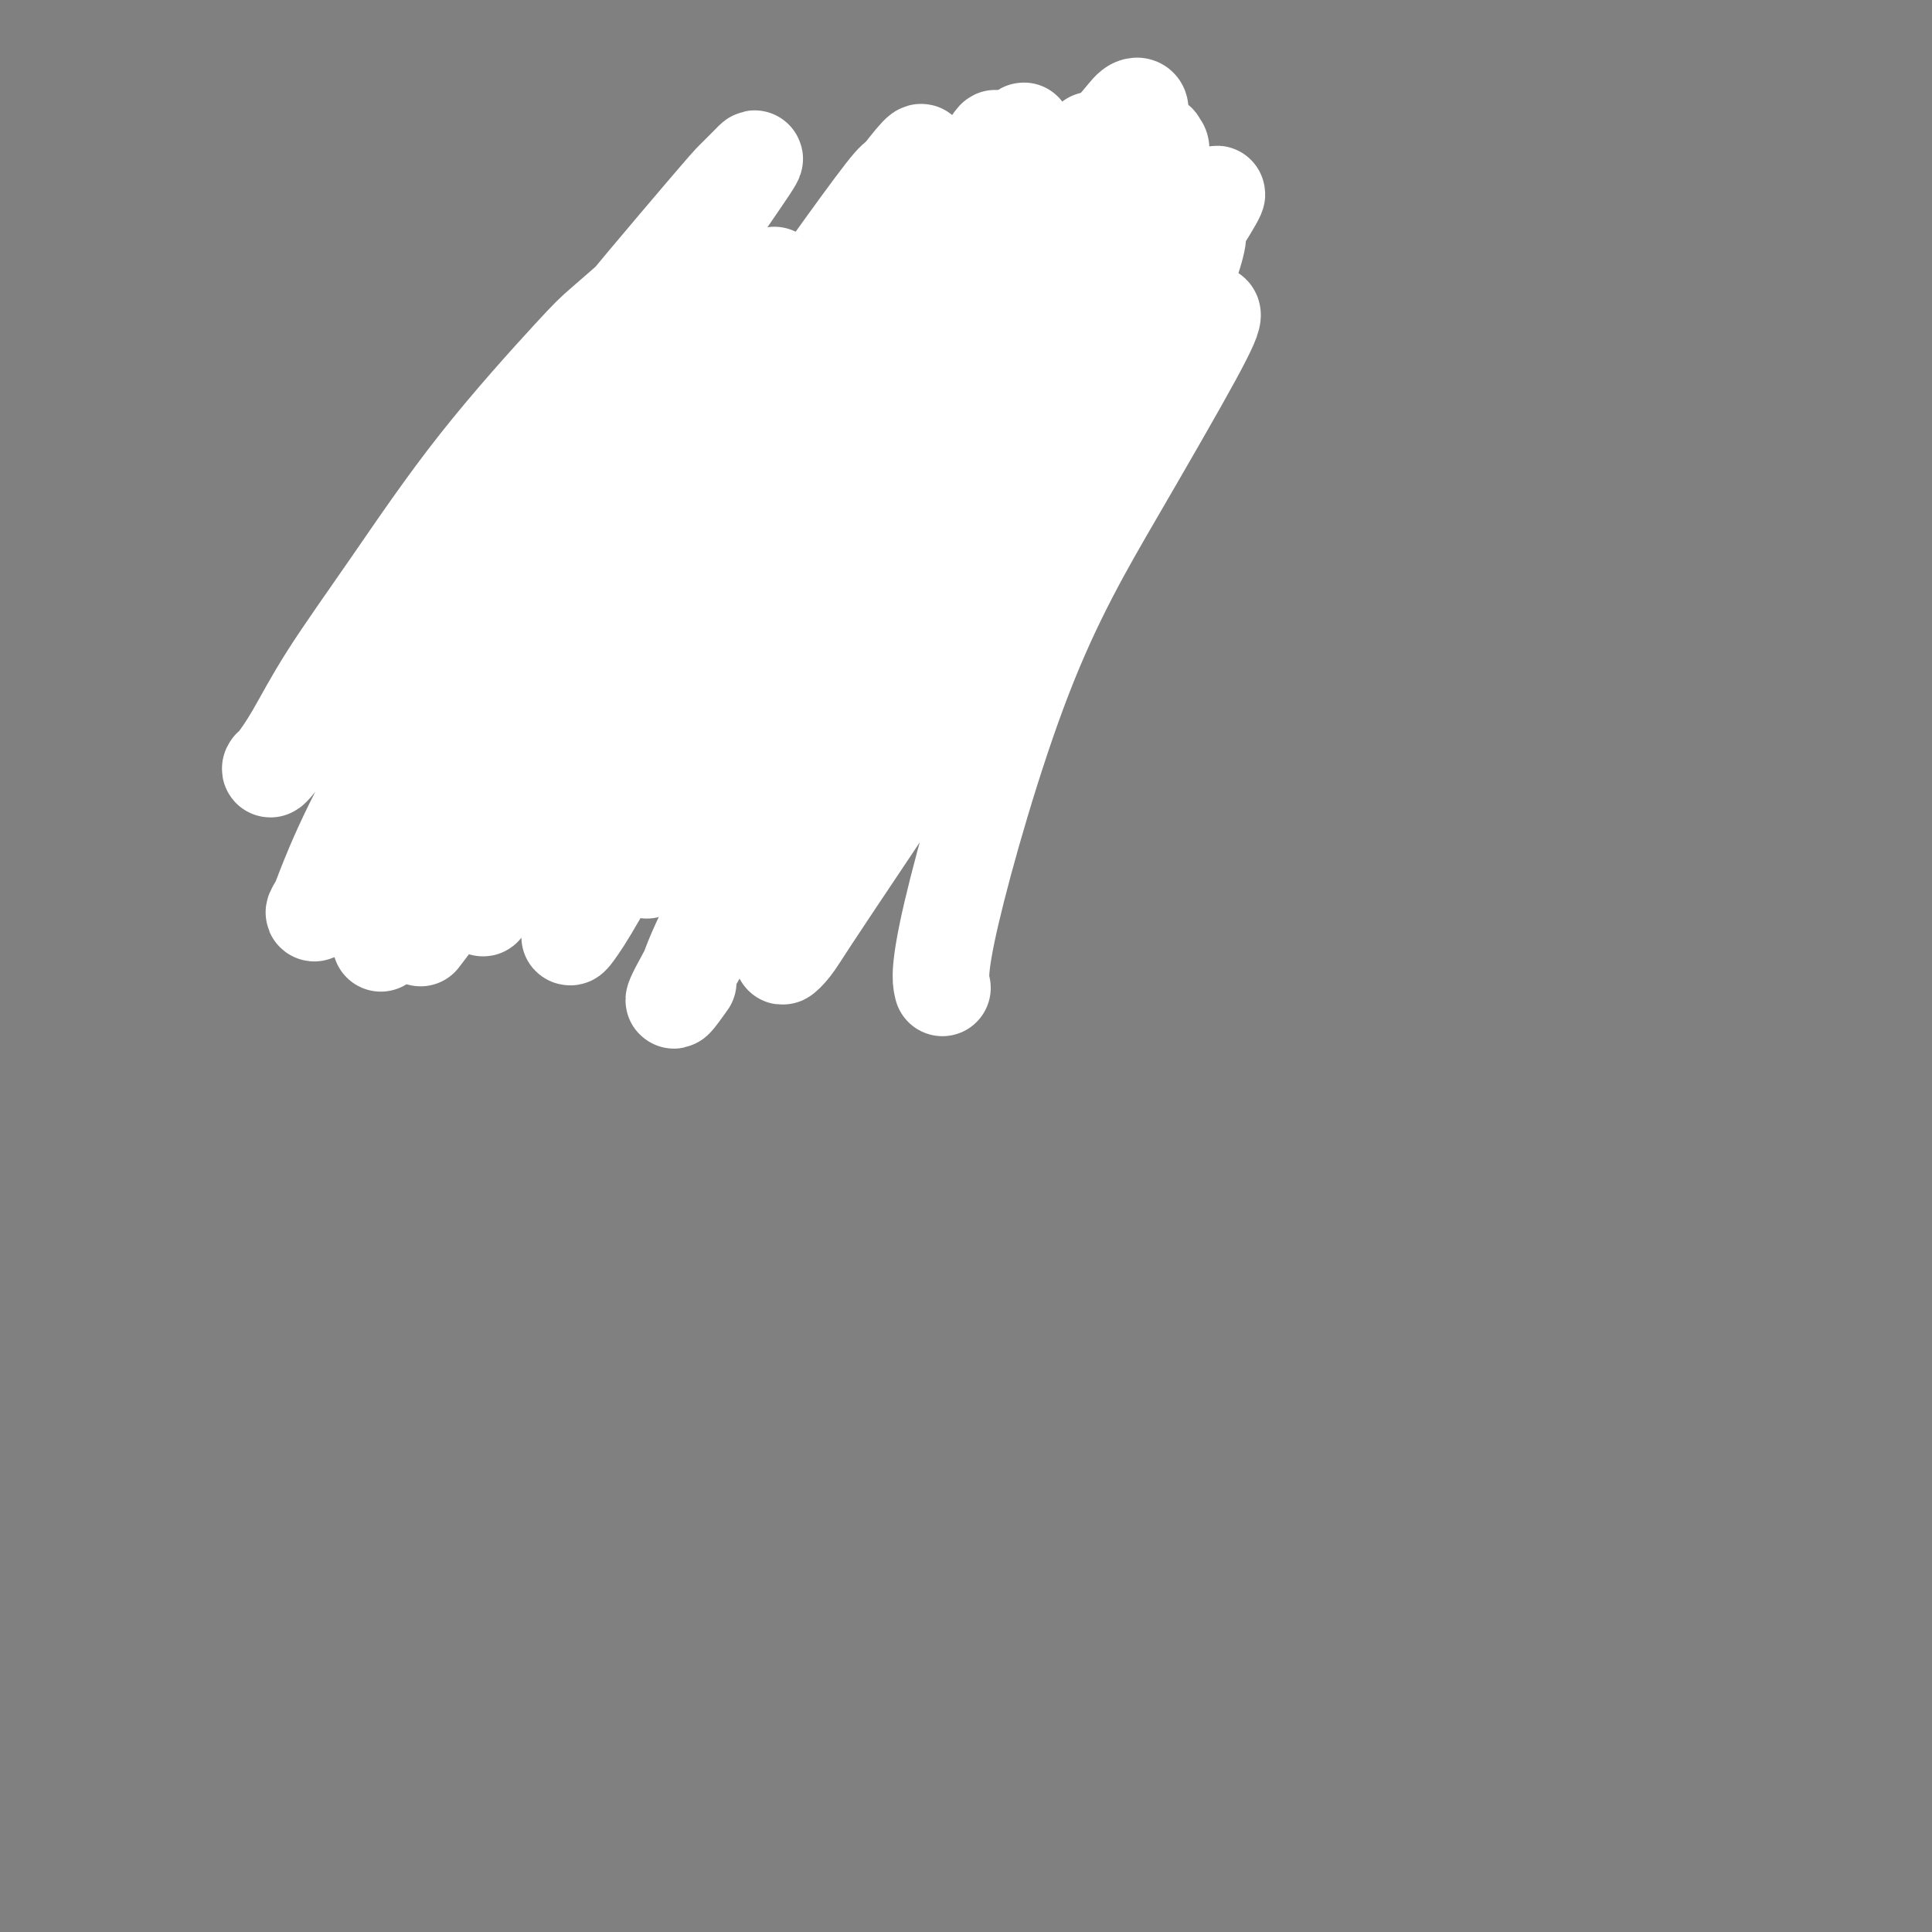 <svg viewBox='0 0 400 400' version='1.1' xmlns='http://www.w3.org/2000/svg' xmlns:xlink='http://www.w3.org/1999/xlink'><rect x="0" y="0" width="400" height="400" fill="#808080" stroke="none"/><g fill='none' stroke='#FEE859' stroke-width='12' stroke-linecap='round' stroke-linejoin='round'><path d='M144,114c0.121,-0.440 0.243,-0.881 0,-1c-0.243,-0.119 -0.850,0.082 -1,0c-0.150,-0.082 0.158,-0.449 0,-1c-0.158,-0.551 -0.782,-1.286 -1,-2c-0.218,-0.714 -0.031,-1.406 0,-2c0.031,-0.594 -0.096,-1.089 0,-2c0.096,-0.911 0.414,-2.237 1,-3c0.586,-0.763 1.440,-0.963 2,-2c0.560,-1.037 0.825,-2.911 1,-4c0.175,-1.089 0.261,-1.395 1,-2c0.739,-0.605 2.130,-1.511 3,-2c0.870,-0.489 1.219,-0.562 2,-1c0.781,-0.438 1.992,-1.242 3,-2c1.008,-0.758 1.811,-1.471 3,-2c1.189,-0.529 2.764,-0.876 4,-1c1.236,-0.124 2.133,-0.027 3,0c0.867,0.027 1.703,-0.018 3,0c1.297,0.018 3.053,0.099 4,0c0.947,-0.099 1.083,-0.377 2,0c0.917,0.377 2.615,1.409 4,2c1.385,0.591 2.458,0.739 3,1c0.542,0.261 0.555,0.634 1,1c0.445,0.366 1.323,0.727 2,1c0.677,0.273 1.154,0.460 2,1c0.846,0.540 2.062,1.433 3,2c0.938,0.567 1.599,0.806 2,1c0.401,0.194 0.543,0.341 1,1c0.457,0.659 1.228,1.829 2,3'/><path d='M194,100c3.583,2.223 1.542,1.281 1,1c-0.542,-0.281 0.415,0.099 1,1c0.585,0.901 0.797,2.325 1,3c0.203,0.675 0.398,0.602 1,1c0.602,0.398 1.611,1.266 2,2c0.389,0.734 0.157,1.334 0,2c-0.157,0.666 -0.238,1.399 0,2c0.238,0.601 0.797,1.071 1,2c0.203,0.929 0.050,2.318 0,3c-0.050,0.682 0.001,0.657 0,1c-0.001,0.343 -0.056,1.055 0,2c0.056,0.945 0.221,2.123 0,3c-0.221,0.877 -0.829,1.453 -1,2c-0.171,0.547 0.094,1.066 0,2c-0.094,0.934 -0.546,2.285 -1,3c-0.454,0.715 -0.908,0.795 -2,2c-1.092,1.205 -2.822,3.535 -4,5c-1.178,1.465 -1.804,2.065 -3,3c-1.196,0.935 -2.964,2.205 -4,3c-1.036,0.795 -1.342,1.116 -2,2c-0.658,0.884 -1.669,2.333 -3,3c-1.331,0.667 -2.980,0.553 -4,1c-1.020,0.447 -1.409,1.455 -2,2c-0.591,0.545 -1.384,0.626 -2,1c-0.616,0.374 -1.056,1.039 -2,1c-0.944,-0.039 -2.391,-0.784 -3,-1c-0.609,-0.216 -0.379,0.097 -1,0c-0.621,-0.097 -2.094,-0.603 -3,-1c-0.906,-0.397 -1.244,-0.684 -2,-1c-0.756,-0.316 -1.930,-0.662 -3,-1c-1.070,-0.338 -2.035,-0.669 -3,-1'/><path d='M156,148c-2.389,-1.175 -0.863,-1.612 -1,-2c-0.137,-0.388 -1.938,-0.728 -3,-1c-1.062,-0.272 -1.384,-0.478 -2,-1c-0.616,-0.522 -1.527,-1.360 -2,-2c-0.473,-0.640 -0.508,-1.080 -1,-2c-0.492,-0.920 -1.441,-2.319 -2,-3c-0.559,-0.681 -0.727,-0.642 -1,-1c-0.273,-0.358 -0.651,-1.111 -1,-2c-0.349,-0.889 -0.667,-1.914 -1,-3c-0.333,-1.086 -0.679,-2.234 -1,-3c-0.321,-0.766 -0.618,-1.149 -1,-2c-0.382,-0.851 -0.849,-2.170 -1,-3c-0.151,-0.830 0.015,-1.172 0,-2c-0.015,-0.828 -0.210,-2.142 0,-3c0.210,-0.858 0.825,-1.260 1,-2c0.175,-0.740 -0.091,-1.819 0,-3c0.091,-1.181 0.538,-2.466 1,-3c0.462,-0.534 0.938,-0.318 1,-1c0.062,-0.682 -0.291,-2.263 0,-3c0.291,-0.737 1.225,-0.630 2,-1c0.775,-0.370 1.392,-1.216 2,-2c0.608,-0.784 1.208,-1.507 2,-2c0.792,-0.493 1.776,-0.758 3,-1c1.224,-0.242 2.689,-0.462 4,-1c1.311,-0.538 2.469,-1.395 4,-2c1.531,-0.605 3.435,-0.959 5,-1c1.565,-0.041 2.789,0.229 4,0c1.211,-0.229 2.407,-0.958 4,-1c1.593,-0.042 3.583,0.604 5,1c1.417,0.396 2.262,0.542 3,1c0.738,0.458 1.369,1.229 2,2'/><path d='M182,99c3.536,1.218 3.377,2.762 4,4c0.623,1.238 2.027,2.169 3,3c0.973,0.831 1.515,1.561 2,3c0.485,1.439 0.912,3.585 1,5c0.088,1.415 -0.162,2.097 0,3c0.162,0.903 0.735,2.026 1,3c0.265,0.974 0.223,1.798 0,3c-0.223,1.202 -0.626,2.783 -1,4c-0.374,1.217 -0.719,2.069 -1,3c-0.281,0.931 -0.498,1.941 -1,3c-0.502,1.059 -1.288,2.168 -2,3c-0.712,0.832 -1.348,1.389 -2,2c-0.652,0.611 -1.320,1.278 -2,2c-0.680,0.722 -1.374,1.500 -2,2c-0.626,0.500 -1.185,0.721 -2,1c-0.815,0.279 -1.887,0.614 -3,1c-1.113,0.386 -2.266,0.823 -3,1c-0.734,0.177 -1.049,0.096 -2,0c-0.951,-0.096 -2.537,-0.205 -4,0c-1.463,0.205 -2.804,0.726 -4,1c-1.196,0.274 -2.246,0.303 -3,0c-0.754,-0.303 -1.213,-0.938 -2,-1c-0.787,-0.062 -1.902,0.449 -3,0c-1.098,-0.449 -2.179,-1.856 -3,-3c-0.821,-1.144 -1.383,-2.024 -2,-3c-0.617,-0.976 -1.291,-2.049 -2,-3c-0.709,-0.951 -1.455,-1.780 -2,-3c-0.545,-1.220 -0.888,-2.832 -1,-4c-0.112,-1.168 0.008,-1.891 0,-3c-0.008,-1.109 -0.145,-2.602 0,-4c0.145,-1.398 0.573,-2.699 1,-4'/><path d='M147,118c0.073,-2.693 0.256,-1.926 1,-2c0.744,-0.074 2.051,-0.990 3,-2c0.949,-1.010 1.541,-2.114 2,-3c0.459,-0.886 0.783,-1.554 2,-2c1.217,-0.446 3.325,-0.668 5,-1c1.675,-0.332 2.918,-0.772 4,-1c1.082,-0.228 2.003,-0.243 3,0c0.997,0.243 2.068,0.743 3,1c0.932,0.257 1.723,0.272 3,1c1.277,0.728 3.039,2.170 4,3c0.961,0.830 1.120,1.049 2,2c0.880,0.951 2.482,2.636 3,4c0.518,1.364 -0.048,2.408 0,4c0.048,1.592 0.711,3.731 1,5c0.289,1.269 0.205,1.667 0,2c-0.205,0.333 -0.532,0.600 -1,2c-0.468,1.400 -1.077,3.931 -2,5c-0.923,1.069 -2.162,0.676 -3,1c-0.838,0.324 -1.277,1.367 -2,2c-0.723,0.633 -1.730,0.858 -3,1c-1.270,0.142 -2.802,0.201 -4,0c-1.198,-0.201 -2.061,-0.662 -3,-1c-0.939,-0.338 -1.954,-0.554 -3,-1c-1.046,-0.446 -2.124,-1.123 -3,-2c-0.876,-0.877 -1.550,-1.954 -2,-3c-0.450,-1.046 -0.677,-2.060 -1,-3c-0.323,-0.940 -0.744,-1.804 -1,-3c-0.256,-1.196 -0.347,-2.723 0,-4c0.347,-1.277 1.132,-2.305 2,-3c0.868,-0.695 1.819,-1.056 3,-2c1.181,-0.944 2.590,-2.472 4,-4'/><path d='M164,114c2.045,-1.544 2.659,-0.905 4,-1c1.341,-0.095 3.409,-0.924 5,-1c1.591,-0.076 2.704,0.602 4,1c1.296,0.398 2.776,0.515 4,1c1.224,0.485 2.192,1.338 3,2c0.808,0.662 1.456,1.132 2,3c0.544,1.868 0.984,5.134 1,7c0.016,1.866 -0.392,2.332 -1,4c-0.608,1.668 -1.416,4.538 -2,6c-0.584,1.462 -0.946,1.517 -2,2c-1.054,0.483 -2.802,1.396 -4,2c-1.198,0.604 -1.847,0.900 -3,1c-1.153,0.100 -2.808,0.006 -4,0c-1.192,-0.006 -1.919,0.078 -3,0c-1.081,-0.078 -2.515,-0.316 -4,-1c-1.485,-0.684 -3.022,-1.813 -4,-3c-0.978,-1.187 -1.398,-2.433 -2,-4c-0.602,-1.567 -1.386,-3.455 -2,-5c-0.614,-1.545 -1.059,-2.745 -1,-4c0.059,-1.255 0.623,-2.563 1,-4c0.377,-1.437 0.568,-3.003 1,-4c0.432,-0.997 1.106,-1.426 2,-2c0.894,-0.574 2.009,-1.295 3,-2c0.991,-0.705 1.860,-1.394 3,-2c1.140,-0.606 2.553,-1.128 4,-1c1.447,0.128 2.927,0.905 4,1c1.073,0.095 1.738,-0.491 3,0c1.262,0.491 3.122,2.059 4,3c0.878,0.941 0.775,1.253 1,2c0.225,0.747 0.779,1.928 1,3c0.221,1.072 0.111,2.036 0,3'/><path d='M182,121c1.041,2.741 0.645,4.094 0,5c-0.645,0.906 -1.538,1.367 -2,2c-0.462,0.633 -0.494,1.439 -1,2c-0.506,0.561 -1.486,0.878 -2,1c-0.514,0.122 -0.561,0.050 -1,0c-0.439,-0.050 -1.270,-0.078 -2,0c-0.730,0.078 -1.359,0.260 -2,0c-0.641,-0.260 -1.292,-0.964 -2,-2c-0.708,-1.036 -1.472,-2.403 -2,-4c-0.528,-1.597 -0.822,-3.422 -1,-5c-0.178,-1.578 -0.242,-2.909 0,-4c0.242,-1.091 0.788,-1.942 1,-3c0.212,-1.058 0.088,-2.322 0,-3c-0.088,-0.678 -0.142,-0.770 0,-1c0.142,-0.230 0.480,-0.599 1,-1c0.520,-0.401 1.223,-0.833 2,-1c0.777,-0.167 1.629,-0.068 2,0c0.371,0.068 0.261,0.107 1,0c0.739,-0.107 2.328,-0.359 3,0c0.672,0.359 0.425,1.330 1,2c0.575,0.670 1.970,1.038 3,2c1.030,0.962 1.696,2.517 2,5c0.304,2.483 0.246,5.895 0,8c-0.246,2.105 -0.681,2.904 -1,4c-0.319,1.096 -0.522,2.491 -1,4c-0.478,1.509 -1.230,3.134 -2,4c-0.770,0.866 -1.557,0.974 -2,1c-0.443,0.026 -0.542,-0.032 -1,0c-0.458,0.032 -1.274,0.152 -2,0c-0.726,-0.152 -1.363,-0.576 -2,-1'/><path d='M172,136c-1.713,-0.787 -2.494,-2.755 -3,-5c-0.506,-2.245 -0.735,-4.769 -1,-7c-0.265,-2.231 -0.565,-4.170 -1,-6c-0.435,-1.830 -1.004,-3.551 -1,-5c0.004,-1.449 0.581,-2.627 1,-4c0.419,-1.373 0.678,-2.942 1,-4c0.322,-1.058 0.706,-1.605 1,-2c0.294,-0.395 0.497,-0.639 1,-1c0.503,-0.361 1.305,-0.841 2,-1c0.695,-0.159 1.284,0.003 2,0c0.716,-0.003 1.558,-0.169 2,0c0.442,0.169 0.482,0.675 1,1c0.518,0.325 1.512,0.470 2,1c0.488,0.530 0.468,1.445 1,2c0.532,0.555 1.614,0.750 2,2c0.386,1.250 0.075,3.553 0,5c-0.075,1.447 0.084,2.037 0,3c-0.084,0.963 -0.411,2.299 -1,4c-0.589,1.701 -1.438,3.766 -2,5c-0.562,1.234 -0.836,1.638 -1,2c-0.164,0.362 -0.219,0.683 -1,1c-0.781,0.317 -2.289,0.632 -3,1c-0.711,0.368 -0.624,0.790 -1,1c-0.376,0.210 -1.213,0.209 -2,0c-0.787,-0.209 -1.522,-0.626 -2,-1c-0.478,-0.374 -0.699,-0.706 -1,-1c-0.301,-0.294 -0.683,-0.551 -1,-1c-0.317,-0.449 -0.570,-1.089 -1,-2c-0.430,-0.911 -1.039,-2.091 -1,-3c0.039,-0.909 0.725,-1.545 1,-2c0.275,-0.455 0.137,-0.727 0,-1'/><path d='M166,118c-0.004,-1.997 0.986,-2.488 2,-3c1.014,-0.512 2.052,-1.043 3,-1c0.948,0.043 1.806,0.660 2,1c0.194,0.340 -0.277,0.404 0,1c0.277,0.596 1.302,1.725 2,3c0.698,1.275 1.070,2.696 1,4c-0.070,1.304 -0.582,2.489 -1,4c-0.418,1.511 -0.742,3.346 -1,4c-0.258,0.654 -0.451,0.128 -1,1c-0.549,0.872 -1.452,3.144 -2,4c-0.548,0.856 -0.739,0.296 -1,0c-0.261,-0.296 -0.592,-0.327 -1,0c-0.408,0.327 -0.893,1.014 -1,1c-0.107,-0.014 0.163,-0.728 0,-1c-0.163,-0.272 -0.758,-0.103 -1,0c-0.242,0.103 -0.131,0.141 0,0c0.131,-0.141 0.283,-0.460 0,-1c-0.283,-0.540 -1.001,-1.299 -1,-2c0.001,-0.701 0.722,-1.343 1,-2c0.278,-0.657 0.115,-1.331 0,-2c-0.115,-0.669 -0.182,-1.335 0,-2c0.182,-0.665 0.612,-1.329 1,-2c0.388,-0.671 0.734,-1.349 1,-2c0.266,-0.651 0.452,-1.274 1,-2c0.548,-0.726 1.459,-1.557 2,-2c0.541,-0.443 0.712,-0.500 1,-1c0.288,-0.500 0.693,-1.442 1,-2c0.307,-0.558 0.516,-0.731 1,-1c0.484,-0.269 1.242,-0.635 2,-1'/><path d='M177,114c1.328,-1.705 0.149,-0.468 0,0c-0.149,0.468 0.730,0.167 1,0c0.270,-0.167 -0.071,-0.198 0,0c0.071,0.198 0.555,0.627 1,1c0.445,0.373 0.851,0.691 1,1c0.149,0.309 0.041,0.608 0,1c-0.041,0.392 -0.014,0.877 0,1c0.014,0.123 0.014,-0.114 0,0c-0.014,0.114 -0.042,0.581 0,1c0.042,0.419 0.155,0.790 0,1c-0.155,0.210 -0.578,0.258 -1,0c-0.422,-0.258 -0.842,-0.824 -1,-1c-0.158,-0.176 -0.054,0.036 0,-1c0.054,-1.036 0.059,-3.320 0,-5c-0.059,-1.680 -0.181,-2.757 0,-4c0.181,-1.243 0.665,-2.654 1,-4c0.335,-1.346 0.520,-2.629 1,-5c0.480,-2.371 1.254,-5.832 2,-8c0.746,-2.168 1.464,-3.043 2,-4c0.536,-0.957 0.889,-1.997 2,-3c1.111,-1.003 2.978,-1.970 4,-3c1.022,-1.030 1.198,-2.123 2,-3c0.802,-0.877 2.229,-1.536 3,-2c0.771,-0.464 0.885,-0.732 1,-1'/><path d='M196,76c2.527,-2.946 1.844,-2.310 2,-2c0.156,0.310 1.151,0.294 2,0c0.849,-0.294 1.552,-0.864 2,-1c0.448,-0.136 0.641,0.164 1,0c0.359,-0.164 0.885,-0.791 1,-1c0.115,-0.209 -0.179,0.001 0,0c0.179,-0.001 0.832,-0.212 1,0c0.168,0.212 -0.148,0.848 0,1c0.148,0.152 0.761,-0.181 1,0c0.239,0.181 0.102,0.876 0,1c-0.102,0.124 -0.171,-0.321 0,0c0.171,0.321 0.582,1.409 1,2c0.418,0.591 0.844,0.685 1,1c0.156,0.315 0.042,0.851 0,2c-0.042,1.149 -0.011,2.912 0,4c0.011,1.088 0.003,1.503 0,2c-0.003,0.497 0.000,1.077 0,2c-0.000,0.923 -0.003,2.191 0,3c0.003,0.809 0.013,1.160 0,2c-0.013,0.840 -0.050,2.168 0,3c0.050,0.832 0.187,1.167 0,2c-0.187,0.833 -0.697,2.162 -1,3c-0.303,0.838 -0.399,1.183 -1,2c-0.601,0.817 -1.708,2.106 -2,3c-0.292,0.894 0.229,1.395 0,2c-0.229,0.605 -1.208,1.316 -2,2c-0.792,0.684 -1.396,1.342 -2,2'/><path d='M200,111c-1.261,1.883 -0.912,1.090 -1,1c-0.088,-0.090 -0.612,0.523 -1,1c-0.388,0.477 -0.640,0.820 -1,1c-0.360,0.180 -0.829,0.198 -1,0c-0.171,-0.198 -0.043,-0.613 0,-1c0.043,-0.387 -0.001,-0.746 0,-1c0.001,-0.254 0.045,-0.405 0,-1c-0.045,-0.595 -0.178,-1.635 0,-3c0.178,-1.365 0.667,-3.054 1,-5c0.333,-1.946 0.510,-4.150 1,-6c0.490,-1.850 1.293,-3.346 2,-5c0.707,-1.654 1.318,-3.465 2,-5c0.682,-1.535 1.437,-2.794 2,-4c0.563,-1.206 0.936,-2.359 1,-3c0.064,-0.641 -0.179,-0.770 0,-1c0.179,-0.230 0.780,-0.561 1,-1c0.220,-0.439 0.060,-0.987 0,-1c-0.060,-0.013 -0.019,0.509 0,1c0.019,0.491 0.017,0.949 0,1c-0.017,0.051 -0.049,-0.307 0,0c0.049,0.307 0.179,1.278 0,2c-0.179,0.722 -0.667,1.194 -1,2c-0.333,0.806 -0.513,1.944 -1,3c-0.487,1.056 -1.282,2.029 -2,3c-0.718,0.971 -1.357,1.941 -2,3c-0.643,1.059 -1.288,2.208 -2,3c-0.712,0.792 -1.489,1.226 -2,2c-0.511,0.774 -0.755,1.887 -1,3'/><path d='M195,100c-2.317,3.737 -2.611,1.579 -3,1c-0.389,-0.579 -0.875,0.419 -1,1c-0.125,0.581 0.111,0.743 0,1c-0.111,0.257 -0.568,0.608 -1,1c-0.432,0.392 -0.838,0.826 -1,1c-0.162,0.174 -0.081,0.087 0,0'/></g>
<g fill='none' stroke='#EC9A57' stroke-width='12' stroke-linecap='round' stroke-linejoin='round'><path d='M184,87c0.355,0.018 0.710,0.037 1,0c0.290,-0.037 0.514,-0.128 1,-1c0.486,-0.872 1.233,-2.523 2,-3c0.767,-0.477 1.555,0.220 2,0c0.445,-0.220 0.546,-1.357 1,-2c0.454,-0.643 1.262,-0.791 2,-1c0.738,-0.209 1.405,-0.480 2,-1c0.595,-0.520 1.118,-1.290 2,-2c0.882,-0.710 2.124,-1.360 3,-2c0.876,-0.640 1.385,-1.270 2,-2c0.615,-0.730 1.334,-1.558 2,-2c0.666,-0.442 1.277,-0.497 2,-1c0.723,-0.503 1.556,-1.455 2,-2c0.444,-0.545 0.497,-0.682 1,-1c0.503,-0.318 1.456,-0.817 2,-1c0.544,-0.183 0.679,-0.050 1,0c0.321,0.050 0.829,0.016 1,0c0.171,-0.016 0.005,-0.015 0,0c-0.005,0.015 0.153,0.042 0,0c-0.153,-0.042 -0.615,-0.155 -1,0c-0.385,0.155 -0.692,0.577 -1,1'/><path d='M211,67c3.759,-2.688 -0.343,0.593 -2,2c-1.657,1.407 -0.867,0.939 -1,1c-0.133,0.061 -1.187,0.649 -2,1c-0.813,0.351 -1.384,0.465 -2,1c-0.616,0.535 -1.278,1.490 -2,2c-0.722,0.510 -1.503,0.574 -2,1c-0.497,0.426 -0.711,1.213 -1,2c-0.289,0.787 -0.652,1.573 -1,2c-0.348,0.427 -0.681,0.496 -1,1c-0.319,0.504 -0.625,1.444 -1,2c-0.375,0.556 -0.818,0.727 -1,1c-0.182,0.273 -0.101,0.647 0,1c0.101,0.353 0.223,0.685 0,1c-0.223,0.315 -0.789,0.615 -1,1c-0.211,0.385 -0.065,0.856 0,1c0.065,0.144 0.051,-0.040 0,0c-0.051,0.040 -0.137,0.303 0,0c0.137,-0.303 0.497,-1.171 1,-2c0.503,-0.829 1.148,-1.619 2,-3c0.852,-1.381 1.913,-3.353 3,-5c1.087,-1.647 2.202,-2.971 3,-4c0.798,-1.029 1.278,-1.764 2,-3c0.722,-1.236 1.685,-2.972 3,-4c1.315,-1.028 2.981,-1.348 4,-2c1.019,-0.652 1.390,-1.637 2,-2c0.610,-0.363 1.460,-0.104 2,0c0.540,0.104 0.770,0.052 1,0'/><path d='M217,62c1.336,-0.602 0.176,-0.107 0,0c-0.176,0.107 0.633,-0.176 1,0c0.367,0.176 0.291,0.810 0,1c-0.291,0.190 -0.799,-0.062 -1,0c-0.201,0.062 -0.095,0.440 0,1c0.095,0.560 0.180,1.303 0,2c-0.180,0.697 -0.626,1.349 -1,2c-0.374,0.651 -0.675,1.300 -1,2c-0.325,0.700 -0.674,1.451 -1,2c-0.326,0.549 -0.628,0.895 -1,2c-0.372,1.105 -0.814,2.970 -1,4c-0.186,1.030 -0.116,1.224 0,2c0.116,0.776 0.279,2.133 0,3c-0.279,0.867 -0.999,1.243 -1,2c-0.001,0.757 0.718,1.893 1,3c0.282,1.107 0.128,2.183 0,3c-0.128,0.817 -0.231,1.374 0,2c0.231,0.626 0.794,1.320 1,2c0.206,0.680 0.055,1.347 0,2c-0.055,0.653 -0.015,1.293 0,2c0.015,0.707 0.004,1.481 0,2c-0.004,0.519 -0.001,0.783 0,1c0.001,0.217 0.000,0.387 0,1c-0.000,0.613 -0.000,1.670 0,2c0.000,0.330 0.000,-0.066 0,0c-0.000,0.066 -0.000,0.595 0,1c0.000,0.405 0.000,0.686 0,1c-0.000,0.314 -0.000,0.661 0,1c0.000,0.339 0.000,0.669 0,1'/><path d='M213,109c0.207,4.799 0.224,1.298 0,0c-0.224,-1.298 -0.689,-0.393 -1,0c-0.311,0.393 -0.469,0.275 -1,0c-0.531,-0.275 -1.437,-0.708 -2,-1c-0.563,-0.292 -0.783,-0.443 -1,-1c-0.217,-0.557 -0.429,-1.519 -1,-2c-0.571,-0.481 -1.500,-0.479 -2,-1c-0.500,-0.521 -0.572,-1.564 -1,-3c-0.428,-1.436 -1.214,-3.266 -2,-4c-0.786,-0.734 -1.574,-0.371 -2,-1c-0.426,-0.629 -0.491,-2.249 -1,-3c-0.509,-0.751 -1.462,-0.632 -2,-1c-0.538,-0.368 -0.662,-1.223 -1,-2c-0.338,-0.777 -0.892,-1.475 -1,-2c-0.108,-0.525 0.229,-0.878 0,-1c-0.229,-0.122 -1.022,-0.014 -1,0c0.022,0.014 0.861,-0.065 1,0c0.139,0.065 -0.420,0.276 0,1c0.420,0.724 1.821,1.963 3,3c1.179,1.037 2.138,1.874 3,3c0.862,1.126 1.629,2.541 3,4c1.371,1.459 3.348,2.963 4,4c0.652,1.037 -0.021,1.608 0,2c0.021,0.392 0.736,0.606 1,1c0.264,0.394 0.075,0.970 0,1c-0.075,0.030 -0.038,-0.485 0,-1'/><path d='M209,105c2.032,2.496 0.114,-0.266 -1,-2c-1.114,-1.734 -1.422,-2.442 -2,-4c-0.578,-1.558 -1.424,-3.965 -2,-6c-0.576,-2.035 -0.882,-3.697 -1,-5c-0.118,-1.303 -0.046,-2.245 0,-3c0.046,-0.755 0.068,-1.322 0,-2c-0.068,-0.678 -0.226,-1.466 0,-2c0.226,-0.534 0.837,-0.815 1,-1c0.163,-0.185 -0.122,-0.273 0,0c0.122,0.273 0.652,0.906 1,1c0.348,0.094 0.513,-0.352 1,0c0.487,0.352 1.296,1.501 2,2c0.704,0.499 1.303,0.347 2,1c0.697,0.653 1.493,2.111 2,3c0.507,0.889 0.724,1.209 1,2c0.276,0.791 0.611,2.054 1,3c0.389,0.946 0.834,1.574 1,2c0.166,0.426 0.055,0.650 0,1c-0.055,0.350 -0.052,0.826 0,1c0.052,0.174 0.153,0.047 0,0c-0.153,-0.047 -0.559,-0.013 -1,0c-0.441,0.013 -0.918,0.005 -1,0c-0.082,-0.005 0.232,-0.008 0,0c-0.232,0.008 -1.009,0.028 -2,0c-0.991,-0.028 -2.195,-0.102 -3,0c-0.805,0.102 -1.212,0.382 -2,0c-0.788,-0.382 -1.957,-1.426 -3,-2c-1.043,-0.574 -1.960,-0.680 -3,-1c-1.040,-0.320 -2.203,-0.855 -3,-1c-0.797,-0.145 -1.228,0.102 -2,0c-0.772,-0.102 -1.886,-0.551 -3,-1'/><path d='M192,91c-3.920,-0.576 -2.220,-0.014 -2,0c0.220,0.014 -1.041,-0.518 -2,-1c-0.959,-0.482 -1.615,-0.914 -2,-1c-0.385,-0.086 -0.498,0.173 -1,0c-0.502,-0.173 -1.392,-0.777 -2,-1c-0.608,-0.223 -0.933,-0.063 -1,0c-0.067,0.063 0.126,0.031 0,0c-0.126,-0.031 -0.570,-0.060 -1,0c-0.430,0.060 -0.847,0.208 -1,0c-0.153,-0.208 -0.044,-0.774 0,-1c0.044,-0.226 0.022,-0.113 0,0'/><path d='M151,89c0.087,-0.425 0.174,-0.850 0,-1c-0.174,-0.150 -0.608,-0.026 -1,0c-0.392,0.026 -0.740,-0.044 -1,0c-0.260,0.044 -0.430,0.204 -1,0c-0.570,-0.204 -1.540,-0.773 -2,-1c-0.460,-0.227 -0.409,-0.113 -1,0c-0.591,0.113 -1.825,0.227 -3,0c-1.175,-0.227 -2.290,-0.793 -3,-1c-0.710,-0.207 -1.016,-0.056 -2,0c-0.984,0.056 -2.648,0.015 -4,0c-1.352,-0.015 -2.392,-0.005 -3,0c-0.608,0.005 -0.782,0.005 -2,0c-1.218,-0.005 -3.478,-0.015 -5,0c-1.522,0.015 -2.306,0.057 -3,0c-0.694,-0.057 -1.300,-0.211 -2,0c-0.700,0.211 -1.495,0.788 -2,1c-0.505,0.212 -0.720,0.060 -1,0c-0.280,-0.060 -0.626,-0.028 -1,0c-0.374,0.028 -0.777,0.052 -1,0c-0.223,-0.052 -0.266,-0.179 0,0c0.266,0.179 0.841,0.664 1,1c0.159,0.336 -0.097,0.525 0,1c0.097,0.475 0.549,1.238 1,2'/><path d='M115,91c0.216,0.934 -0.245,1.269 0,2c0.245,0.731 1.197,1.859 2,3c0.803,1.141 1.458,2.297 2,3c0.542,0.703 0.971,0.955 1,2c0.029,1.045 -0.343,2.885 0,4c0.343,1.115 1.401,1.506 2,2c0.599,0.494 0.738,1.091 1,2c0.262,0.909 0.648,2.128 1,3c0.352,0.872 0.669,1.395 1,2c0.331,0.605 0.676,1.290 1,2c0.324,0.710 0.627,1.445 1,2c0.373,0.555 0.817,0.930 1,1c0.183,0.070 0.105,-0.166 0,0c-0.105,0.166 -0.235,0.734 0,1c0.235,0.266 0.836,0.231 1,0c0.164,-0.231 -0.111,-0.659 0,-1c0.111,-0.341 0.606,-0.597 1,-1c0.394,-0.403 0.687,-0.954 1,-2c0.313,-1.046 0.647,-2.589 1,-4c0.353,-1.411 0.725,-2.692 1,-4c0.275,-1.308 0.454,-2.645 1,-4c0.546,-1.355 1.459,-2.730 2,-4c0.541,-1.270 0.709,-2.435 1,-3c0.291,-0.565 0.704,-0.530 1,-1c0.296,-0.470 0.475,-1.447 1,-2c0.525,-0.553 1.398,-0.684 2,-1c0.602,-0.316 0.935,-0.817 1,-1c0.065,-0.183 -0.136,-0.049 0,0c0.136,0.049 0.610,0.014 1,0c0.390,-0.014 0.695,-0.007 1,0'/><path d='M144,92c1.091,-0.582 0.319,0.464 0,1c-0.319,0.536 -0.186,0.562 0,1c0.186,0.438 0.426,1.287 0,2c-0.426,0.713 -1.518,1.289 -2,2c-0.482,0.711 -0.353,1.555 -1,3c-0.647,1.445 -2.071,3.490 -3,5c-0.929,1.510 -1.362,2.486 -2,3c-0.638,0.514 -1.482,0.568 -2,1c-0.518,0.432 -0.712,1.244 -1,2c-0.288,0.756 -0.670,1.458 -1,2c-0.330,0.542 -0.609,0.926 -1,1c-0.391,0.074 -0.893,-0.161 -1,0c-0.107,0.161 0.182,0.718 0,1c-0.182,0.282 -0.835,0.288 -1,0c-0.165,-0.288 0.160,-0.870 0,-1c-0.160,-0.130 -0.803,0.192 -1,0c-0.197,-0.192 0.053,-0.898 0,-2c-0.053,-1.102 -0.411,-2.598 -1,-4c-0.589,-1.402 -1.411,-2.708 -2,-4c-0.589,-1.292 -0.946,-2.570 -1,-4c-0.054,-1.430 0.195,-3.013 0,-4c-0.195,-0.987 -0.833,-1.379 -1,-2c-0.167,-0.621 0.138,-1.471 0,-2c-0.138,-0.529 -0.718,-0.735 -1,-1c-0.282,-0.265 -0.266,-0.588 0,-1c0.266,-0.412 0.783,-0.915 1,-1c0.217,-0.085 0.135,0.246 1,1c0.865,0.754 2.676,1.930 4,3c1.324,1.070 2.162,2.035 3,3'/><path d='M131,97c1.603,1.770 1.610,2.696 2,4c0.390,1.304 1.161,2.987 2,4c0.839,1.013 1.744,1.357 2,2c0.256,0.643 -0.138,1.587 0,2c0.138,0.413 0.806,0.297 1,0c0.194,-0.297 -0.088,-0.775 0,-2c0.088,-1.225 0.544,-3.196 1,-5c0.456,-1.804 0.910,-3.440 1,-5c0.090,-1.560 -0.186,-3.045 0,-4c0.186,-0.955 0.834,-1.380 1,-2c0.166,-0.620 -0.151,-1.434 0,-2c0.151,-0.566 0.772,-0.883 1,-1c0.228,-0.117 0.065,-0.033 0,0c-0.065,0.033 -0.033,0.017 0,0'/></g>
<g fill='none' stroke='#7C3805' stroke-width='12' stroke-linecap='round' stroke-linejoin='round'><path d='M133,97c0.068,0.290 0.135,0.580 0,1c-0.135,0.420 -0.474,0.969 -1,2c-0.526,1.031 -1.241,2.542 -2,4c-0.759,1.458 -1.562,2.862 -2,4c-0.438,1.138 -0.510,2.010 -1,3c-0.490,0.990 -1.396,2.097 -2,3c-0.604,0.903 -0.905,1.601 -1,2c-0.095,0.399 0.017,0.500 0,1c-0.017,0.500 -0.163,1.400 0,1c0.163,-0.400 0.636,-2.100 1,-3c0.364,-0.900 0.619,-1.000 1,-2c0.381,-1.000 0.887,-2.900 1,-4c0.113,-1.100 -0.166,-1.400 0,-2c0.166,-0.600 0.776,-1.500 1,-2c0.224,-0.500 0.060,-0.599 0,-1c-0.060,-0.401 -0.016,-1.105 0,-1c0.016,0.105 0.004,1.017 0,1c-0.004,-0.017 -0.001,-0.964 0,0c0.001,0.964 0.000,3.840 0,6c-0.000,2.160 0.000,3.603 0,5c-0.000,1.397 -0.001,2.748 0,4c0.001,1.252 0.002,2.406 0,3c-0.002,0.594 -0.009,0.629 0,1c0.009,0.371 0.033,1.079 0,1c-0.033,-0.079 -0.124,-0.944 0,-1c0.124,-0.056 0.464,0.698 1,0c0.536,-0.698 1.268,-2.849 2,-5'/><path d='M131,118c0.855,-1.551 1.493,-3.428 2,-5c0.507,-1.572 0.883,-2.838 1,-4c0.117,-1.162 -0.025,-2.221 0,-3c0.025,-0.779 0.217,-1.279 0,-1c-0.217,0.279 -0.844,1.336 -1,2c-0.156,0.664 0.159,0.934 0,2c-0.159,1.066 -0.790,2.928 -1,4c-0.210,1.072 0.003,1.352 0,2c-0.003,0.648 -0.220,1.662 0,2c0.220,0.338 0.877,-0.002 1,0c0.123,0.002 -0.289,0.344 0,0c0.289,-0.344 1.279,-1.374 2,-2c0.721,-0.626 1.173,-0.848 2,-2c0.827,-1.152 2.030,-3.233 3,-4c0.970,-0.767 1.706,-0.219 2,0c0.294,0.219 0.147,0.110 0,0'/></g>
<g fill='none' stroke='#4E0000' stroke-width='20' stroke-linecap='round' stroke-linejoin='round'><path d='M208,86c-0.335,0.431 -0.670,0.862 -1,1c-0.330,0.138 -0.656,-0.018 -1,0c-0.344,0.018 -0.705,0.210 -1,1c-0.295,0.790 -0.523,2.177 -1,3c-0.477,0.823 -1.203,1.081 -2,2c-0.797,0.919 -1.665,2.499 -2,3c-0.335,0.501 -0.139,-0.079 0,0c0.139,0.079 0.220,0.815 0,1c-0.220,0.185 -0.740,-0.182 -1,0c-0.260,0.182 -0.258,0.914 0,1c0.258,0.086 0.772,-0.472 1,-1c0.228,-0.528 0.169,-1.024 0,-1c-0.169,0.024 -0.448,0.568 0,0c0.448,-0.568 1.623,-2.247 2,-3c0.377,-0.753 -0.044,-0.581 0,-1c0.044,-0.419 0.551,-1.431 1,-2c0.449,-0.569 0.838,-0.695 1,-1c0.162,-0.305 0.096,-0.789 0,-1c-0.096,-0.211 -0.222,-0.149 0,0c0.222,0.149 0.793,0.386 1,1c0.207,0.614 0.052,1.606 0,2c-0.052,0.394 0.000,0.189 0,1c-0.000,0.811 -0.053,2.636 0,4c0.053,1.364 0.210,2.266 0,3c-0.210,0.734 -0.788,1.299 -1,2c-0.212,0.701 -0.057,1.538 0,2c0.057,0.462 0.015,0.547 0,1c-0.015,0.453 -0.004,1.272 0,1c0.004,-0.272 0.002,-1.636 0,-3'/><path d='M204,102c0.381,1.321 0.833,-1.376 1,-3c0.167,-1.624 0.048,-2.175 0,-3c-0.048,-0.825 -0.027,-1.922 0,-3c0.027,-1.078 0.059,-2.135 0,-3c-0.059,-0.865 -0.209,-1.538 0,-2c0.209,-0.462 0.779,-0.713 1,-1c0.221,-0.287 0.095,-0.609 0,-1c-0.095,-0.391 -0.159,-0.852 0,-1c0.159,-0.148 0.539,0.018 1,0c0.461,-0.018 1.002,-0.221 1,0c-0.002,0.221 -0.547,0.867 0,2c0.547,1.133 2.185,2.752 3,4c0.815,1.248 0.807,2.124 1,3c0.193,0.876 0.588,1.750 1,3c0.412,1.250 0.842,2.875 1,4c0.158,1.125 0.045,1.750 0,2c-0.045,0.250 -0.023,0.125 0,0'/><path d='M146,76c-1.006,0.860 -2.011,1.720 -3,3c-0.989,1.280 -1.961,2.979 -4,6c-2.039,3.021 -5.145,7.362 -11,16c-5.855,8.638 -14.458,21.571 -20,30c-5.542,8.429 -8.022,12.352 -10,16c-1.978,3.648 -3.453,7.020 -5,9c-1.547,1.980 -3.166,2.568 -4,3c-0.834,0.432 -0.884,0.709 -1,1c-0.116,0.291 -0.298,0.596 0,-1c0.298,-1.596 1.076,-5.092 3,-10c1.924,-4.908 4.993,-11.228 8,-17c3.007,-5.772 5.950,-10.996 9,-15c3.050,-4.004 6.206,-6.786 9,-9c2.794,-2.214 5.225,-3.858 7,-5c1.775,-1.142 2.895,-1.782 4,-2c1.105,-0.218 2.196,-0.015 3,0c0.804,0.015 1.322,-0.158 2,0c0.678,0.158 1.516,0.647 2,1c0.484,0.353 0.614,0.572 1,1c0.386,0.428 1.027,1.067 2,1c0.973,-0.067 2.280,-0.839 4,-2c1.720,-1.161 3.855,-2.710 9,-7c5.145,-4.290 13.299,-11.322 18,-16c4.701,-4.678 5.949,-7.001 7,-9c1.051,-1.999 1.905,-3.675 3,-5c1.095,-1.325 2.431,-2.298 1,-2c-1.431,0.298 -5.629,1.867 -12,6c-6.371,4.133 -14.914,10.828 -23,19c-8.086,8.172 -15.714,17.819 -23,27c-7.286,9.181 -14.231,17.895 -19,25c-4.769,7.105 -7.363,12.601 -9,16c-1.637,3.399 -2.319,4.699 -3,6'/><path d='M91,162c-2.032,4.298 -1.114,4.044 0,4c1.114,-0.044 2.422,0.122 8,-2c5.578,-2.122 15.425,-6.533 23,-10c7.575,-3.467 12.879,-5.991 15,-7c2.121,-1.009 1.061,-0.505 0,0'/></g>
<g fill='none' stroke='#FFFFFF' stroke-width='20' stroke-linecap='round' stroke-linejoin='round'><path d='M135,58c-0.030,0.131 -0.060,0.262 -2,2c-1.940,1.738 -5.791,5.082 -8,7c-2.209,1.918 -2.775,2.409 -7,7c-4.225,4.591 -12.109,13.283 -19,22c-6.891,8.717 -12.788,17.459 -18,25c-5.212,7.541 -9.737,13.881 -13,19c-3.263,5.119 -5.263,9.016 -7,12c-1.737,2.984 -3.212,5.057 -4,6c-0.788,0.943 -0.888,0.758 -1,1c-0.112,0.242 -0.234,0.910 2,-2c2.234,-2.910 6.824,-9.398 14,-19c7.176,-9.602 16.937,-22.319 25,-33c8.063,-10.681 14.429,-19.327 23,-30c8.571,-10.673 19.346,-23.371 25,-30c5.654,-6.629 6.186,-7.187 7,-8c0.814,-0.813 1.910,-1.882 3,-3c1.090,-1.118 2.174,-2.285 0,1c-2.174,3.285 -7.605,11.022 -15,22c-7.395,10.978 -16.754,25.196 -25,39c-8.246,13.804 -15.377,27.195 -22,39c-6.623,11.805 -12.736,22.024 -17,30c-4.264,7.976 -6.677,13.711 -8,17c-1.323,3.289 -1.554,4.134 -2,5c-0.446,0.866 -1.106,1.753 -1,2c0.106,0.247 0.978,-0.147 4,-4c3.022,-3.853 8.192,-11.165 15,-20c6.808,-8.835 15.253,-19.193 23,-29c7.747,-9.807 14.797,-19.061 21,-28c6.203,-8.939 11.560,-17.561 16,-24c4.440,-6.439 7.965,-10.695 10,-14c2.035,-3.305 2.582,-5.659 3,-7c0.418,-1.341 0.709,-1.671 1,-2'/><path d='M158,61c4.683,-7.602 1.392,-3.106 -2,2c-3.392,5.106 -6.885,10.821 -14,20c-7.115,9.179 -17.853,21.822 -26,33c-8.147,11.178 -13.705,20.890 -19,29c-5.295,8.110 -10.329,14.616 -13,19c-2.671,4.384 -2.978,6.644 -4,9c-1.022,2.356 -2.758,4.806 -3,5c-0.242,0.194 1.010,-1.868 2,-3c0.990,-1.132 1.719,-1.334 9,-11c7.281,-9.666 21.115,-28.797 30,-41c8.885,-12.203 12.821,-17.478 18,-24c5.179,-6.522 11.601,-14.289 17,-20c5.399,-5.711 9.776,-9.364 13,-13c3.224,-3.636 5.297,-7.253 7,-9c1.703,-1.747 3.036,-1.623 4,-2c0.964,-0.377 1.559,-1.254 1,0c-0.559,1.254 -2.271,4.640 -7,12c-4.729,7.360 -12.475,18.696 -21,31c-8.525,12.304 -17.828,25.577 -27,38c-9.172,12.423 -18.211,23.998 -25,33c-6.789,9.002 -11.328,15.432 -14,19c-2.672,3.568 -3.479,4.273 -4,5c-0.521,0.727 -0.758,1.474 -1,2c-0.242,0.526 -0.489,0.831 1,-2c1.489,-2.831 4.713,-8.797 11,-19c6.287,-10.203 15.635,-24.643 24,-37c8.365,-12.357 15.747,-22.632 23,-33c7.253,-10.368 14.377,-20.831 20,-29c5.623,-8.169 9.745,-14.046 14,-20c4.255,-5.954 8.644,-11.987 11,-15c2.356,-3.013 2.678,-3.007 3,-3'/><path d='M186,37c10.441,-13.722 1.043,1.975 -2,7c-3.043,5.025 0.268,-0.620 -7,10c-7.268,10.620 -25.116,37.506 -37,56c-11.884,18.494 -17.804,28.597 -24,39c-6.196,10.403 -12.667,21.106 -17,28c-4.333,6.894 -6.529,9.979 -8,12c-1.471,2.021 -2.218,2.977 -3,4c-0.782,1.023 -1.600,2.112 0,0c1.600,-2.112 5.617,-7.427 12,-16c6.383,-8.573 15.133,-20.405 24,-32c8.867,-11.595 17.850,-22.952 26,-34c8.150,-11.048 15.467,-21.787 22,-32c6.533,-10.213 12.280,-19.900 17,-27c4.720,-7.100 8.411,-11.612 11,-15c2.589,-3.388 4.074,-5.653 5,-7c0.926,-1.347 1.291,-1.776 1,-1c-0.291,0.776 -1.239,2.756 -5,9c-3.761,6.244 -10.335,16.750 -19,29c-8.665,12.250 -19.423,26.244 -29,40c-9.577,13.756 -17.974,27.276 -25,39c-7.026,11.724 -12.680,21.653 -17,28c-4.320,6.347 -7.305,9.112 -9,11c-1.695,1.888 -2.098,2.898 -2,3c0.098,0.102 0.699,-0.703 4,-6c3.301,-5.297 9.301,-15.084 16,-24c6.699,-8.916 14.096,-16.959 25,-32c10.904,-15.041 25.314,-37.080 32,-47c6.686,-9.920 5.648,-7.721 9,-13c3.352,-5.279 11.095,-18.037 15,-24c3.905,-5.963 3.973,-5.132 4,-5c0.027,0.132 0.014,-0.434 0,-1'/><path d='M205,36c15.512,-21.498 1.791,0.758 -7,16c-8.791,15.242 -12.653,23.471 -19,35c-6.347,11.529 -15.178,26.357 -23,40c-7.822,13.643 -14.633,26.100 -20,36c-5.367,9.900 -9.289,17.242 -12,22c-2.711,4.758 -4.211,6.930 -5,8c-0.789,1.070 -0.868,1.036 -1,1c-0.132,-0.036 -0.318,-0.075 2,-5c2.318,-4.925 7.138,-14.736 14,-26c6.862,-11.264 15.764,-23.983 24,-36c8.236,-12.017 15.805,-23.334 23,-34c7.195,-10.666 14.017,-20.681 20,-29c5.983,-8.319 11.127,-14.941 15,-20c3.873,-5.059 6.474,-8.556 8,-11c1.526,-2.444 1.978,-3.834 2,-4c0.022,-0.166 -0.387,0.891 -4,6c-3.613,5.109 -10.430,14.271 -18,25c-7.570,10.729 -15.891,23.025 -23,34c-7.109,10.975 -13.005,20.630 -19,31c-5.995,10.370 -12.089,21.454 -15,27c-2.911,5.546 -2.639,5.554 -3,6c-0.361,0.446 -1.357,1.331 -2,2c-0.643,0.669 -0.935,1.122 1,-1c1.935,-2.122 6.096,-6.819 11,-14c4.904,-7.181 10.550,-16.847 16,-26c5.450,-9.153 10.702,-17.794 16,-26c5.298,-8.206 10.641,-15.978 15,-23c4.359,-7.022 7.736,-13.295 11,-18c3.264,-4.705 6.417,-7.844 8,-10c1.583,-2.156 1.595,-3.330 2,-4c0.405,-0.670 1.202,-0.835 2,-1'/><path d='M224,37c11.781,-17.920 0.233,-1.218 -7,10c-7.233,11.218 -10.150,16.954 -16,26c-5.850,9.046 -14.633,21.402 -22,33c-7.367,11.598 -13.318,22.439 -19,32c-5.682,9.561 -11.094,17.842 -15,24c-3.906,6.158 -6.305,10.193 -8,13c-1.695,2.807 -2.686,4.385 -3,5c-0.314,0.615 0.047,0.266 2,-4c1.953,-4.266 5.497,-12.449 10,-21c4.503,-8.551 9.965,-17.470 19,-32c9.035,-14.530 21.641,-34.672 30,-48c8.359,-13.328 12.469,-19.843 17,-26c4.531,-6.157 9.483,-11.956 13,-16c3.517,-4.044 5.598,-6.333 7,-8c1.402,-1.667 2.124,-2.713 3,-3c0.876,-0.287 1.907,0.184 0,4c-1.907,3.816 -6.752,10.978 -13,22c-6.248,11.022 -13.899,25.903 -22,39c-8.101,13.097 -16.652,24.411 -23,34c-6.348,9.589 -10.493,17.454 -13,23c-2.507,5.546 -3.375,8.774 -4,11c-0.625,2.226 -1.008,3.450 -1,4c0.008,0.550 0.408,0.424 1,0c0.592,-0.424 1.375,-1.147 5,-5c3.625,-3.853 10.090,-10.835 16,-18c5.910,-7.165 11.265,-14.512 16,-22c4.735,-7.488 8.852,-15.117 13,-22c4.148,-6.883 8.328,-13.020 11,-18c2.672,-4.980 3.835,-8.802 5,-12c1.165,-3.198 2.333,-5.771 3,-7c0.667,-1.229 0.834,-1.115 1,-1'/><path d='M230,54c5.075,-9.594 1.262,-3.580 -3,3c-4.262,6.580 -8.975,13.727 -15,22c-6.025,8.273 -13.364,17.672 -22,31c-8.636,13.328 -18.568,30.586 -26,43c-7.432,12.414 -12.362,19.983 -15,24c-2.638,4.017 -2.984,4.481 -3,5c-0.016,0.519 0.297,1.093 0,1c-0.297,-0.093 -1.204,-0.852 1,-5c2.204,-4.148 7.521,-11.683 13,-21c5.479,-9.317 11.122,-20.414 17,-31c5.878,-10.586 11.992,-20.659 18,-30c6.008,-9.341 11.910,-17.950 17,-26c5.090,-8.050 9.369,-15.542 13,-21c3.631,-5.458 6.614,-8.883 9,-12c2.386,-3.117 4.174,-5.925 5,-7c0.826,-1.075 0.690,-0.415 1,0c0.310,0.415 1.068,0.587 -1,5c-2.068,4.413 -6.961,13.069 -14,24c-7.039,10.931 -16.225,24.137 -24,37c-7.775,12.863 -14.140,25.381 -21,38c-6.860,12.619 -14.216,25.338 -20,35c-5.784,9.662 -9.996,16.266 -13,22c-3.004,5.734 -4.799,10.599 -5,12c-0.201,1.401 1.193,-0.661 0,1c-1.193,1.661 -4.971,7.046 0,-2c4.971,-9.046 18.692,-32.524 29,-49c10.308,-16.476 17.204,-25.951 21,-31c3.796,-5.049 4.492,-5.673 11,-15c6.508,-9.327 18.829,-27.357 26,-37c7.171,-9.643 9.192,-10.898 11,-13c1.808,-2.102 3.404,-5.051 5,-8'/><path d='M245,49c12.066,-16.446 5.232,-5.561 3,-2c-2.232,3.561 0.137,-0.201 0,2c-0.137,2.201 -2.781,10.367 -8,21c-5.219,10.633 -13.011,23.734 -20,36c-6.989,12.266 -13.173,23.698 -20,35c-6.827,11.302 -14.296,22.473 -20,31c-5.704,8.527 -9.643,14.409 -12,18c-2.357,3.591 -3.134,4.891 -4,6c-0.866,1.109 -1.823,2.027 -2,2c-0.177,-0.027 0.425,-0.998 2,-5c1.575,-4.002 4.121,-11.033 9,-20c4.879,-8.967 12.090,-19.869 19,-30c6.910,-10.131 13.520,-19.492 20,-28c6.480,-8.508 12.829,-16.162 18,-23c5.171,-6.838 9.162,-12.860 12,-17c2.838,-4.140 4.522,-6.397 6,-8c1.478,-1.603 2.749,-2.553 3,-2c0.251,0.553 -0.517,2.608 -4,9c-3.483,6.392 -9.679,17.122 -16,28c-6.321,10.878 -12.766,21.906 -19,38c-6.234,16.094 -12.255,37.256 -15,49c-2.745,11.744 -2.213,14.070 -2,15c0.213,0.930 0.106,0.465 0,0'/></g>
</svg>